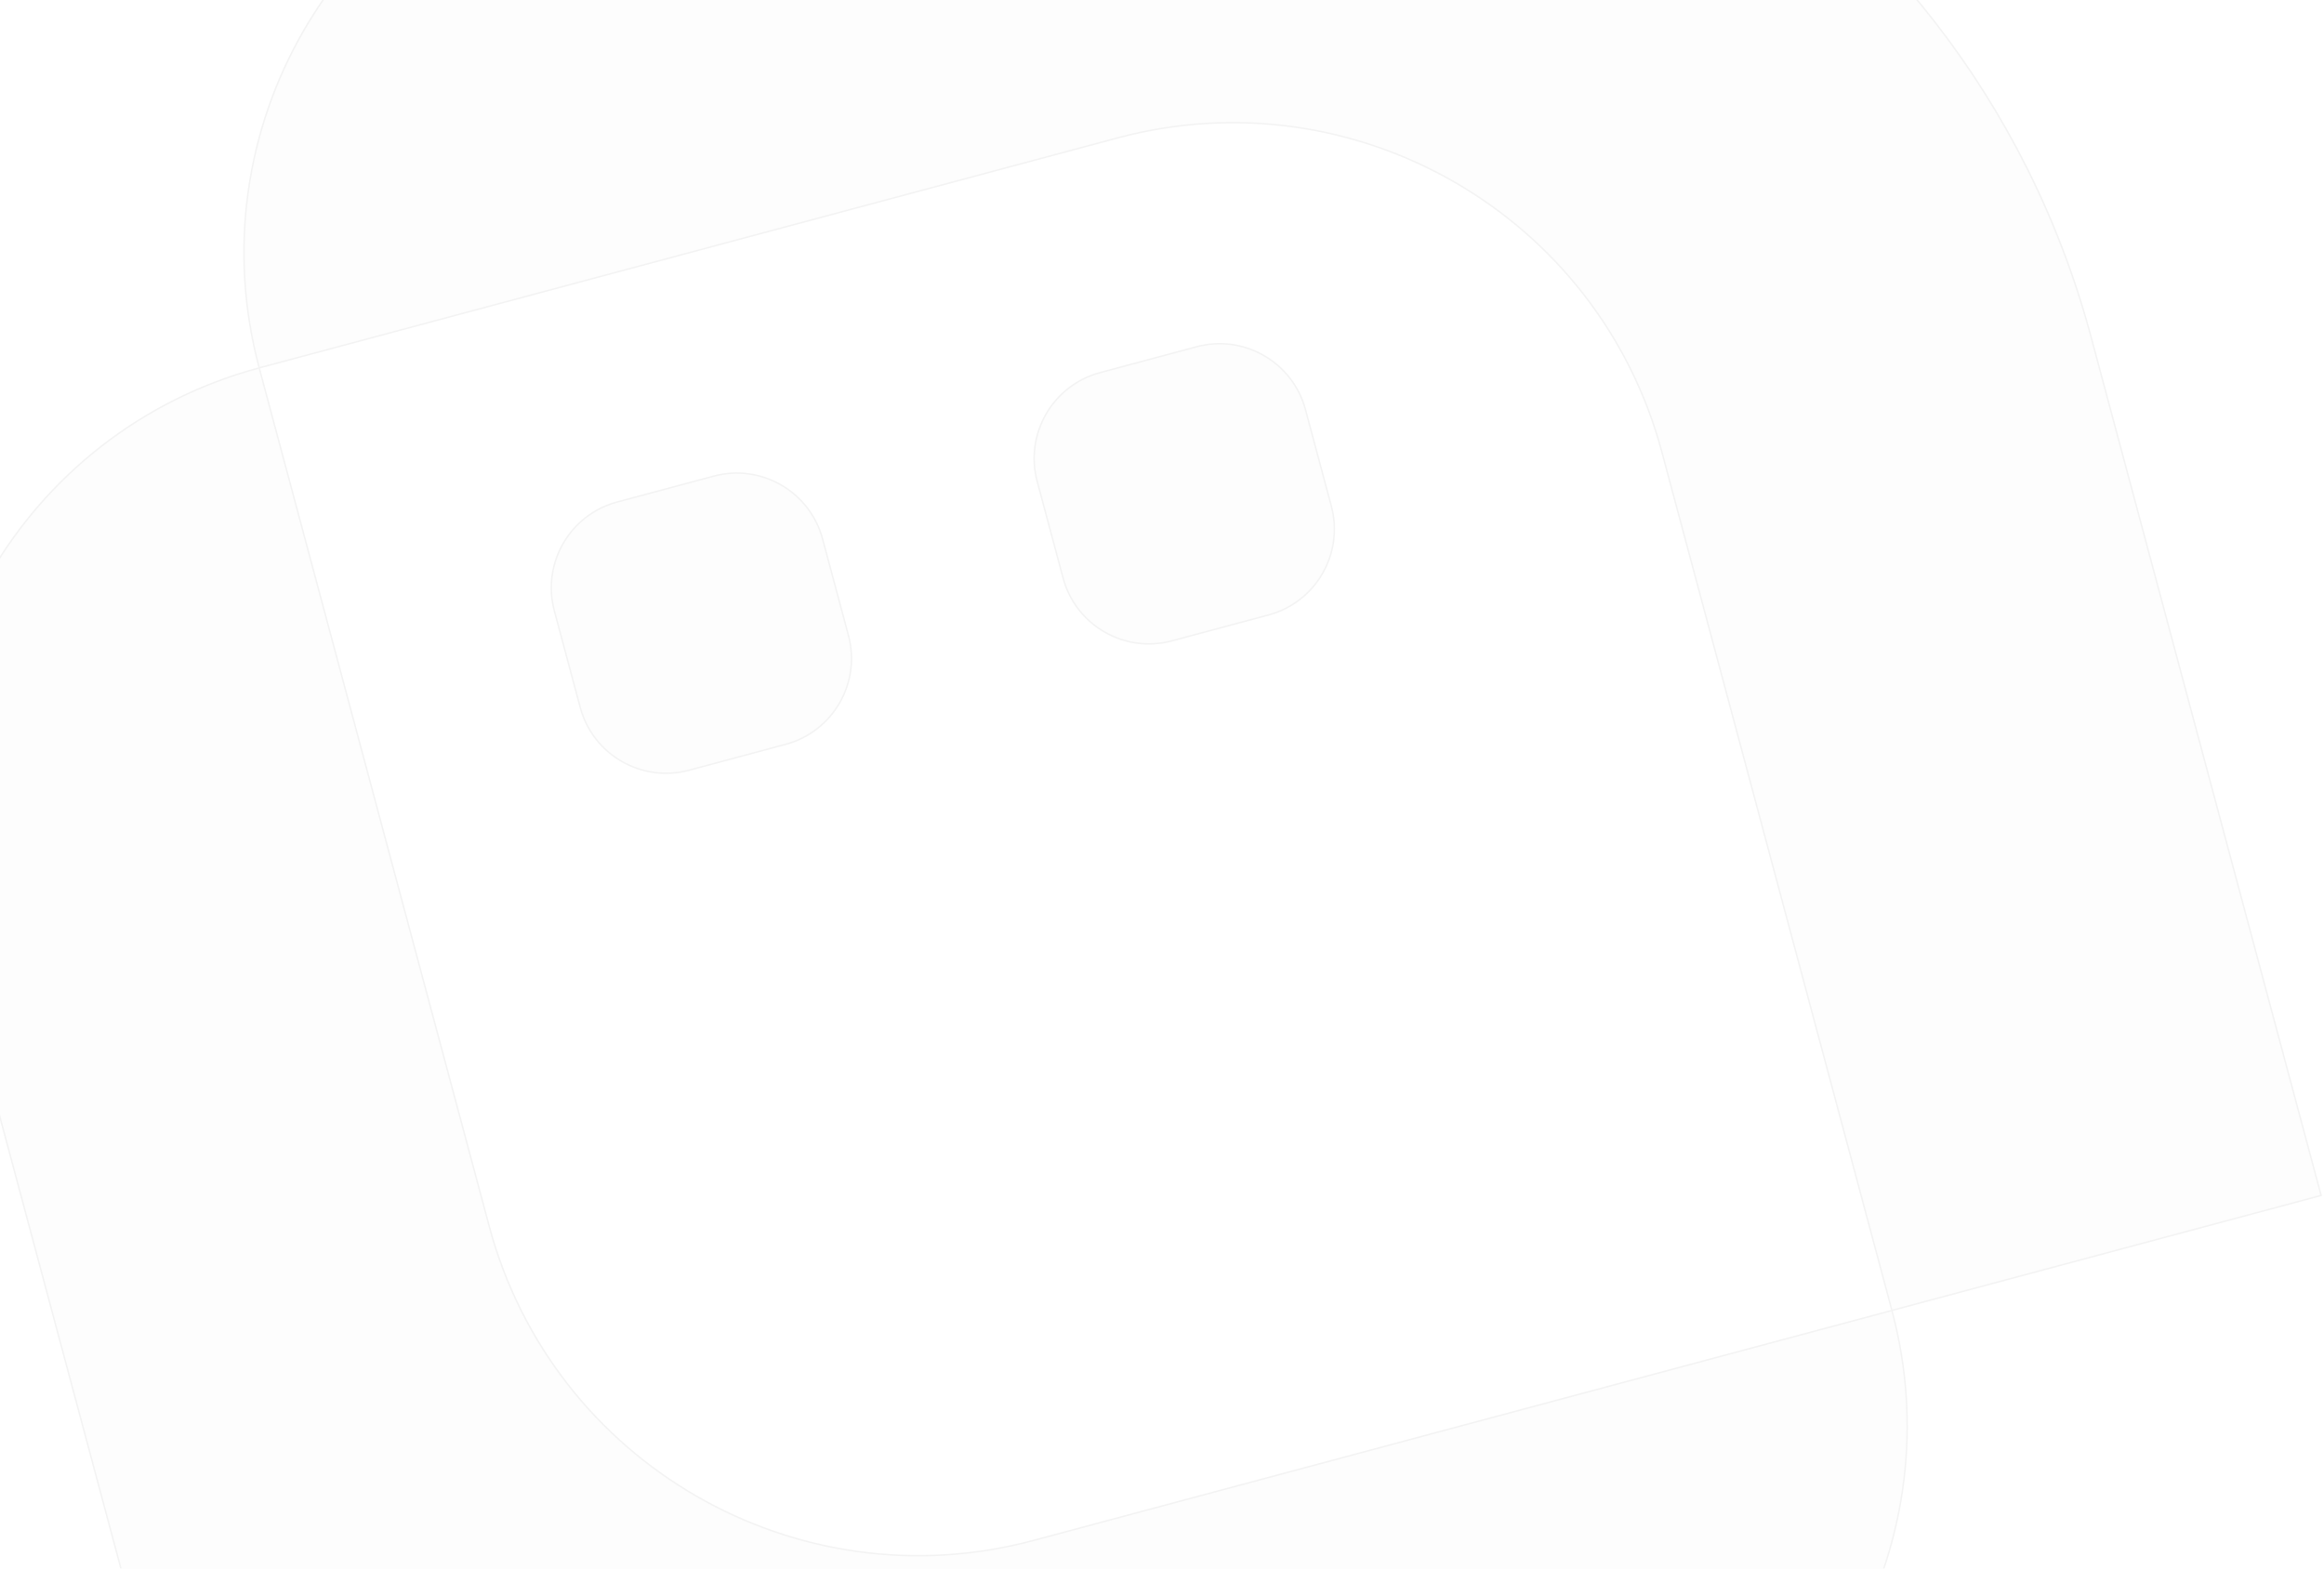 <svg width="954" height="644" viewBox="0 0 954 644" fill="none" xmlns="http://www.w3.org/2000/svg">
<g opacity="0.05">
<path fill-rule="evenodd" clip-rule="evenodd" d="M235.391 -72.366C138.081 -46.292 80.332 53.731 106.407 151.041C9.097 177.115 -48.651 277.137 -22.577 374.447L119.057 903.033L647.588 762.298C740.485 737.562 797.242 644.694 779.745 551.686C778.887 547.121 777.849 542.554 776.627 537.992L952.822 490.781L858.399 138.39C806.251 -56.23 606.206 -171.726 411.586 -119.577L235.391 -72.366ZM776.627 537.992L424.236 632.415C326.926 658.489 226.904 600.741 200.829 503.431L106.407 151.041L458.797 56.618C556.107 30.544 656.13 88.292 682.204 185.602L776.627 537.992Z" fill="black" fill-opacity="0.2"/>
<path d="M227.552 250.772C222.337 231.31 233.887 211.305 253.349 206.09L292.993 195.468C312.455 190.253 332.459 201.802 337.674 221.264L348.297 260.908C353.512 280.37 341.962 300.375 322.5 305.59L282.856 316.212C263.394 321.427 243.39 309.877 238.175 290.415L227.552 250.772Z" fill="black" fill-opacity="0.2"/>
<path d="M425.772 197.659C420.557 178.197 432.107 158.192 451.569 152.977L491.213 142.355C510.675 137.14 530.679 148.69 535.894 168.152L546.517 207.796C551.731 227.258 540.182 247.262 520.72 252.477L481.076 263.099C461.614 268.314 441.609 256.765 436.394 237.303L425.772 197.659Z" fill="black" fill-opacity="0.2"/>
<path d="M106.407 151.041C80.332 53.731 138.081 -46.292 235.391 -72.366L411.586 -119.578C606.206 -171.726 806.251 -56.23 858.399 138.39L952.822 490.781L776.627 537.992M106.407 151.041C9.097 177.115 -48.651 277.137 -22.577 374.447L119.057 903.033L647.588 762.298C740.485 737.562 797.242 644.694 779.745 551.686C778.887 547.121 777.849 542.554 776.627 537.992M106.407 151.041L200.829 503.431C226.904 600.741 326.926 658.489 424.236 632.415L776.627 537.992M106.407 151.041L458.797 56.618C556.107 30.544 656.13 88.292 682.204 185.602L776.627 537.992M282.856 316.212L322.5 305.59C341.962 300.375 353.512 280.37 348.297 260.908L337.674 221.264C332.459 201.802 312.455 190.253 292.993 195.468L253.349 206.09C233.887 211.305 222.337 231.31 227.552 250.772L238.175 290.415C243.39 309.877 263.394 321.427 282.856 316.212ZM481.076 263.099L520.72 252.477C540.182 247.262 551.731 227.258 546.517 207.796L535.894 168.152C530.679 148.69 510.675 137.14 491.213 142.355L451.569 152.977C432.107 158.192 420.557 178.197 425.772 197.659L436.394 237.303C441.609 256.765 461.614 268.314 481.076 263.099Z" stroke="black" stroke-width="0.599"/>
</g>
</svg>
